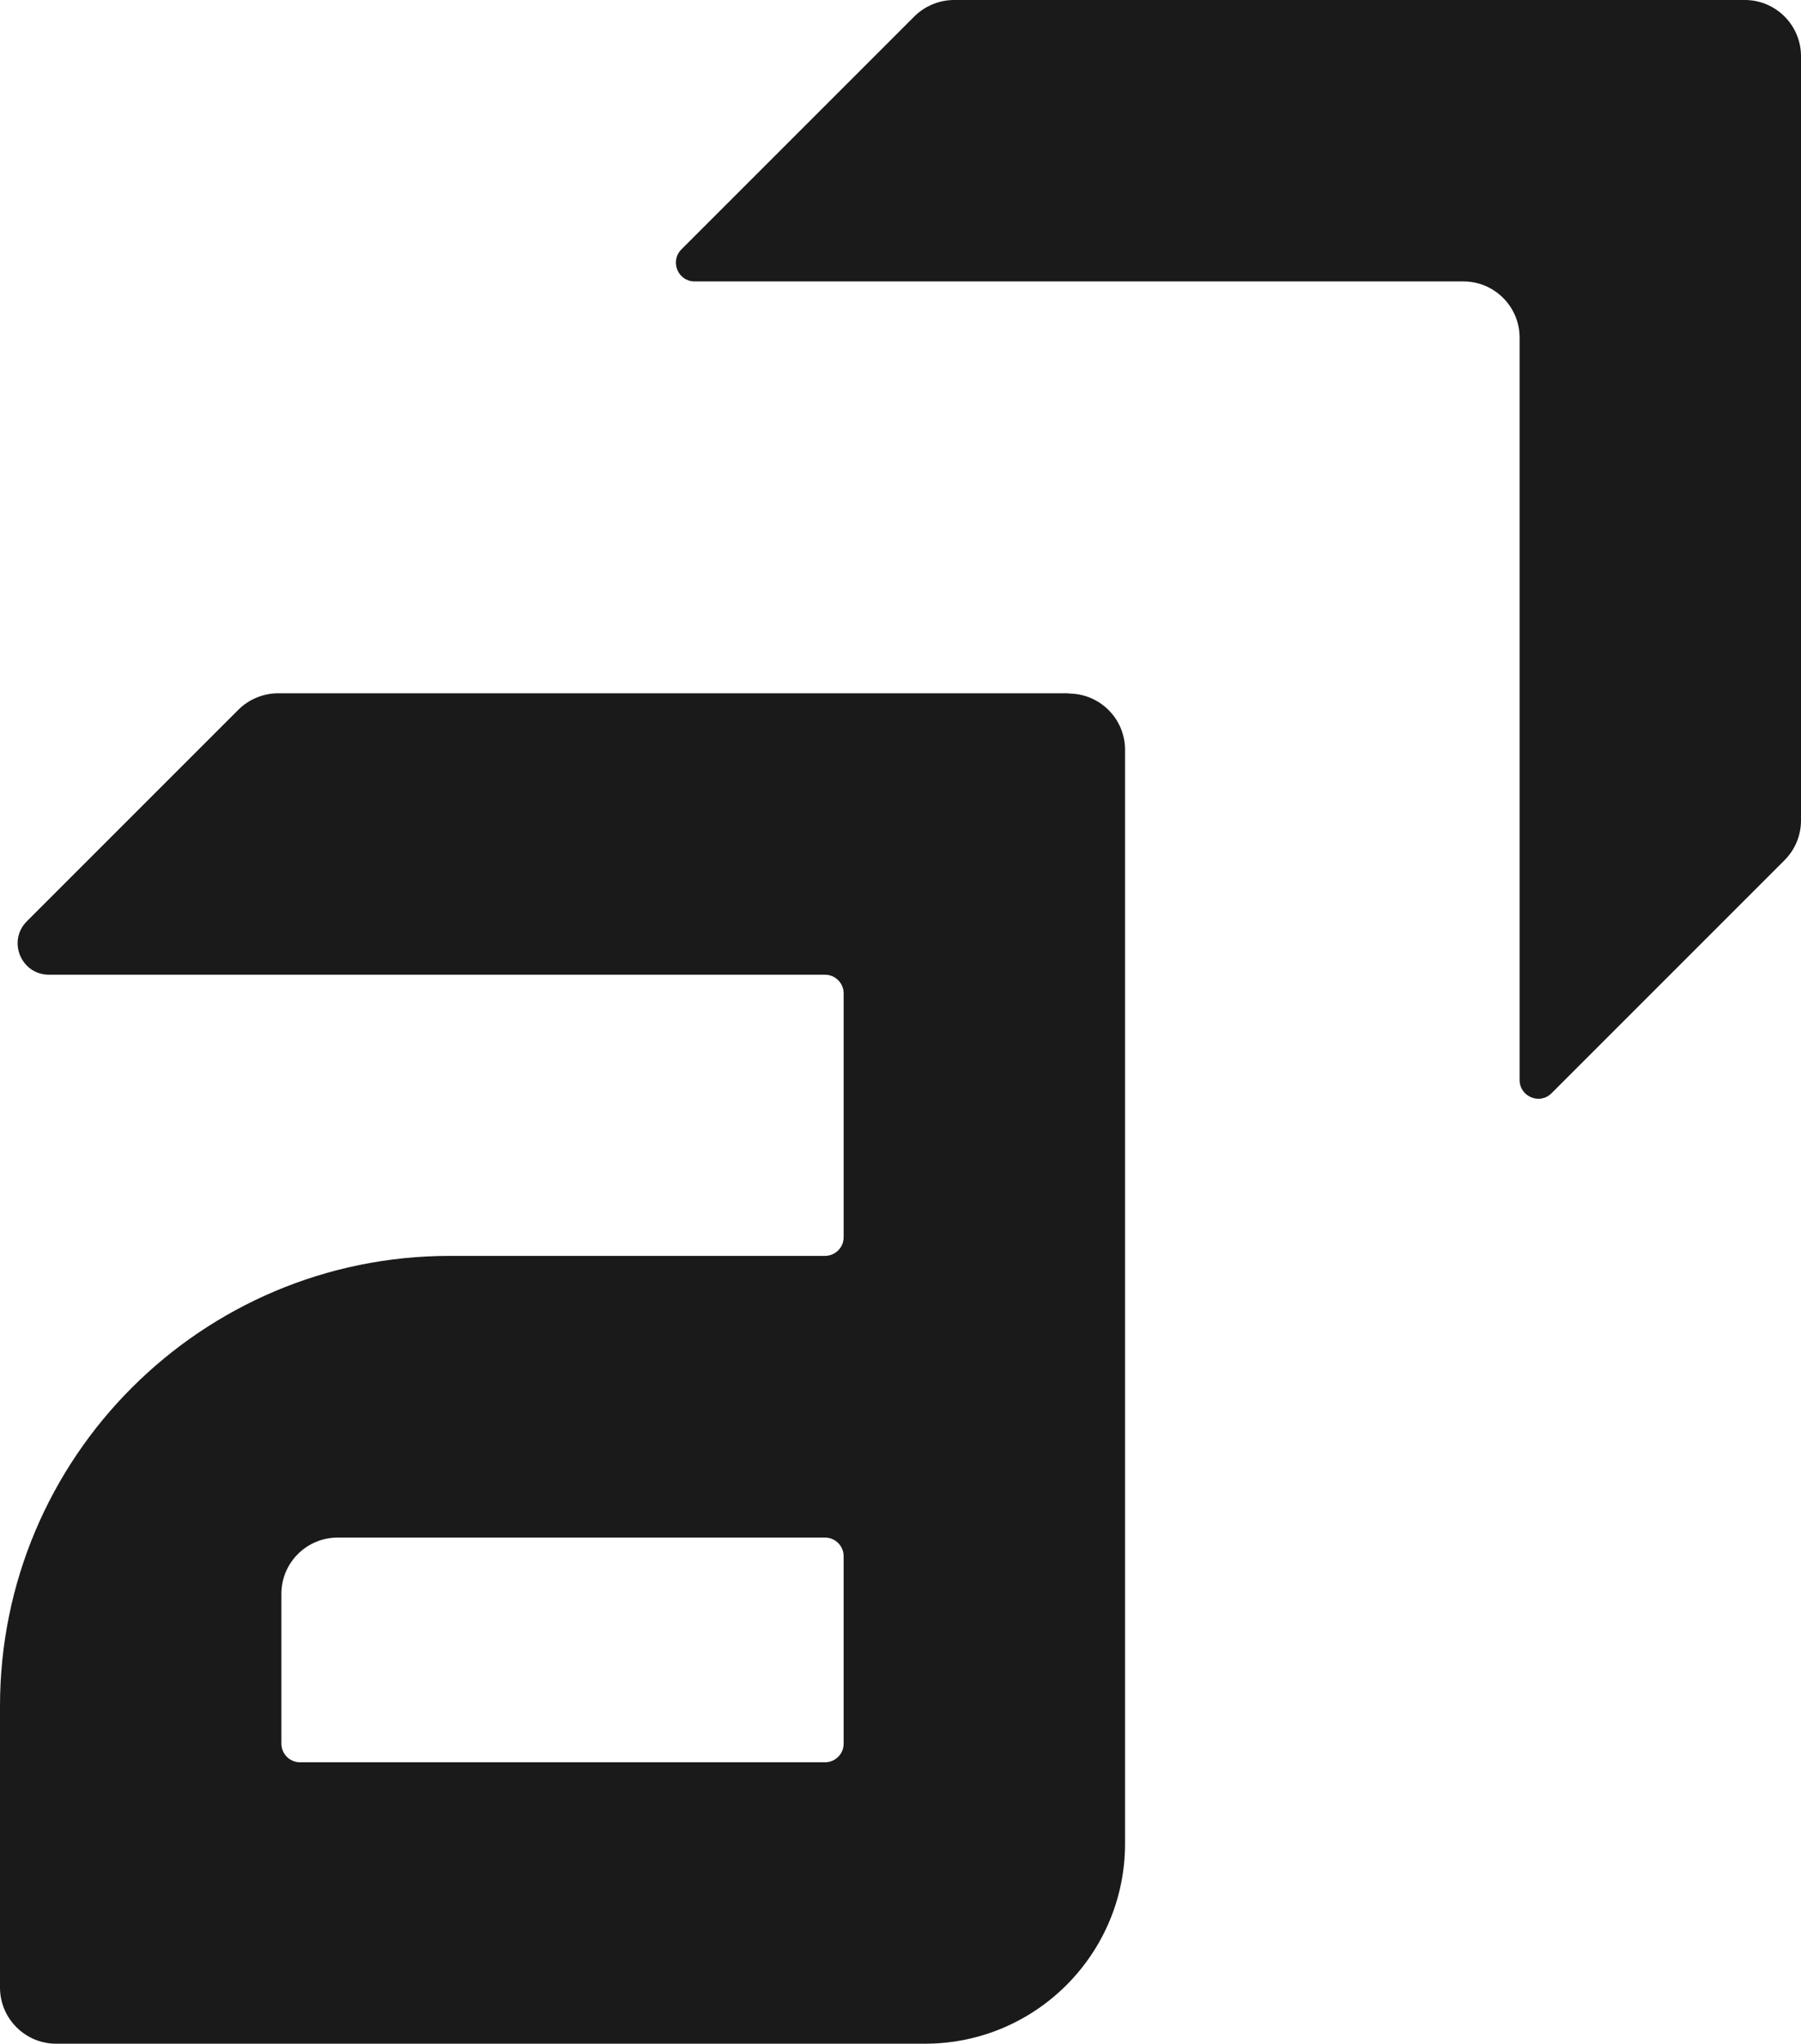 <?xml version="1.0" encoding="UTF-8"?>
<svg id="Camada_2" data-name="Camada 2" xmlns="http://www.w3.org/2000/svg" viewBox="0 0 65.73 74.58">
  <defs>
    <style>
      .cls-1 {
        fill: #1a1a1a;
      }
    </style>
  </defs>
  <g id="Camada_1-2" data-name="Camada 1">
    <g>
      <path class="cls-1" d="M39.01,25.3H10.15c-.54,0-1.07.22-1.45.6l-7.72,7.72c-.72.72-.21,1.95.81,1.95h28.32c.38,0,.68.31.68.68v8.9c0,.38-.31.68-.68.68h-13.69C7.35,45.83,0,53.19,0,62.26v10.27c0,1.13.92,2.05,2.05,2.05h31.71c4.03,0,7.3-3.27,7.3-7.3V27.36c0-1.13-.92-2.05-2.05-2.05ZM30.11,64.31H10.95c-.38,0-.68-.31-.68-.68v-5.47c0-1.13.92-2.05,2.05-2.05h17.79c.38,0,.68.31.68.68v6.84c0,.38-.31.68-.68.68Z"/>
      <path class="cls-1" d="M55.46,12.32v27.09c0,.61.74.92,1.17.48l8.5-8.5c.39-.39.6-.91.6-1.45V2.05c0-1.13-.92-2.05-2.05-2.05h-28.86c-.54,0-1.07.22-1.45.6l-8.5,8.5c-.43.43-.13,1.17.48,1.17h28.06c1.13,0,2.05.92,2.05,2.05Z"/>
    </g>
  </g>
</svg>
